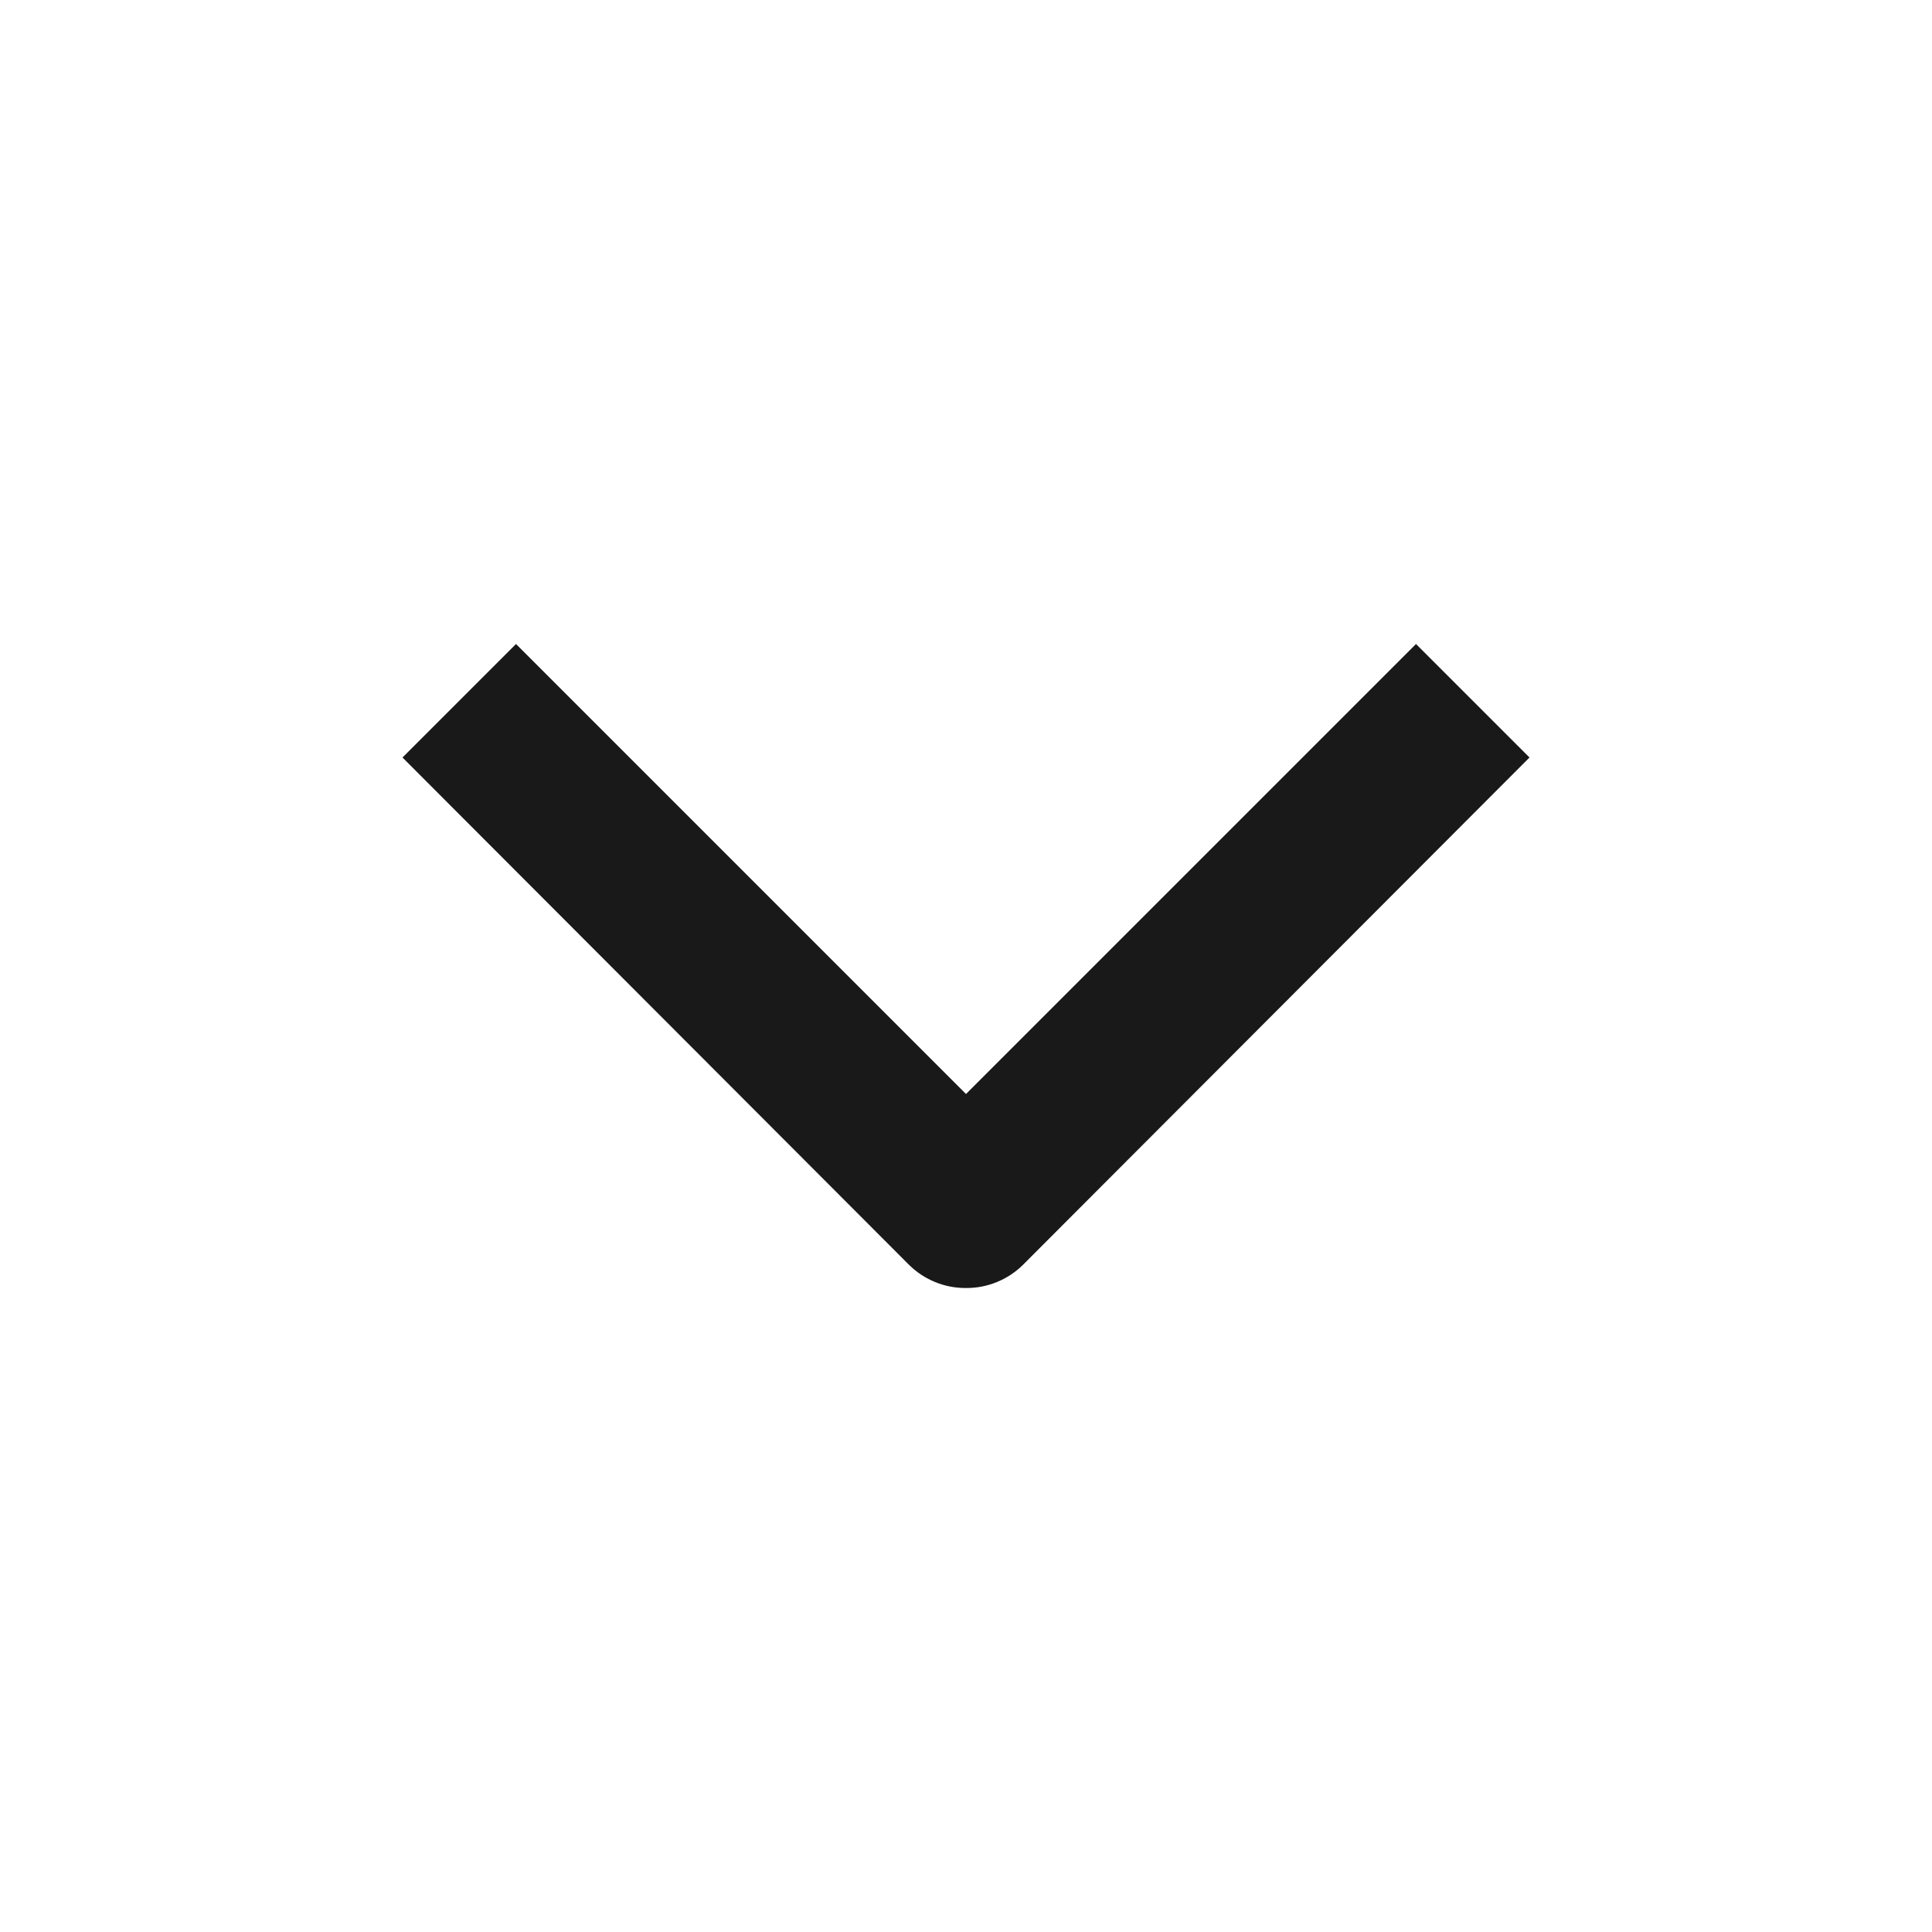 <svg width="24" height="24" viewBox="0 0 24 24" fill="none" xmlns="http://www.w3.org/2000/svg">
<path d="M12 16C12.132 16.001 12.262 15.976 12.384 15.926C12.506 15.876 12.617 15.803 12.71 15.71L19 9.41L17.59 8L12 13.59L6.41 8L5 9.41L11.29 15.71C11.383 15.803 11.494 15.876 11.616 15.926C11.738 15.976 11.868 16.001 12 16Z" fill="#19191a"/>
</svg>

